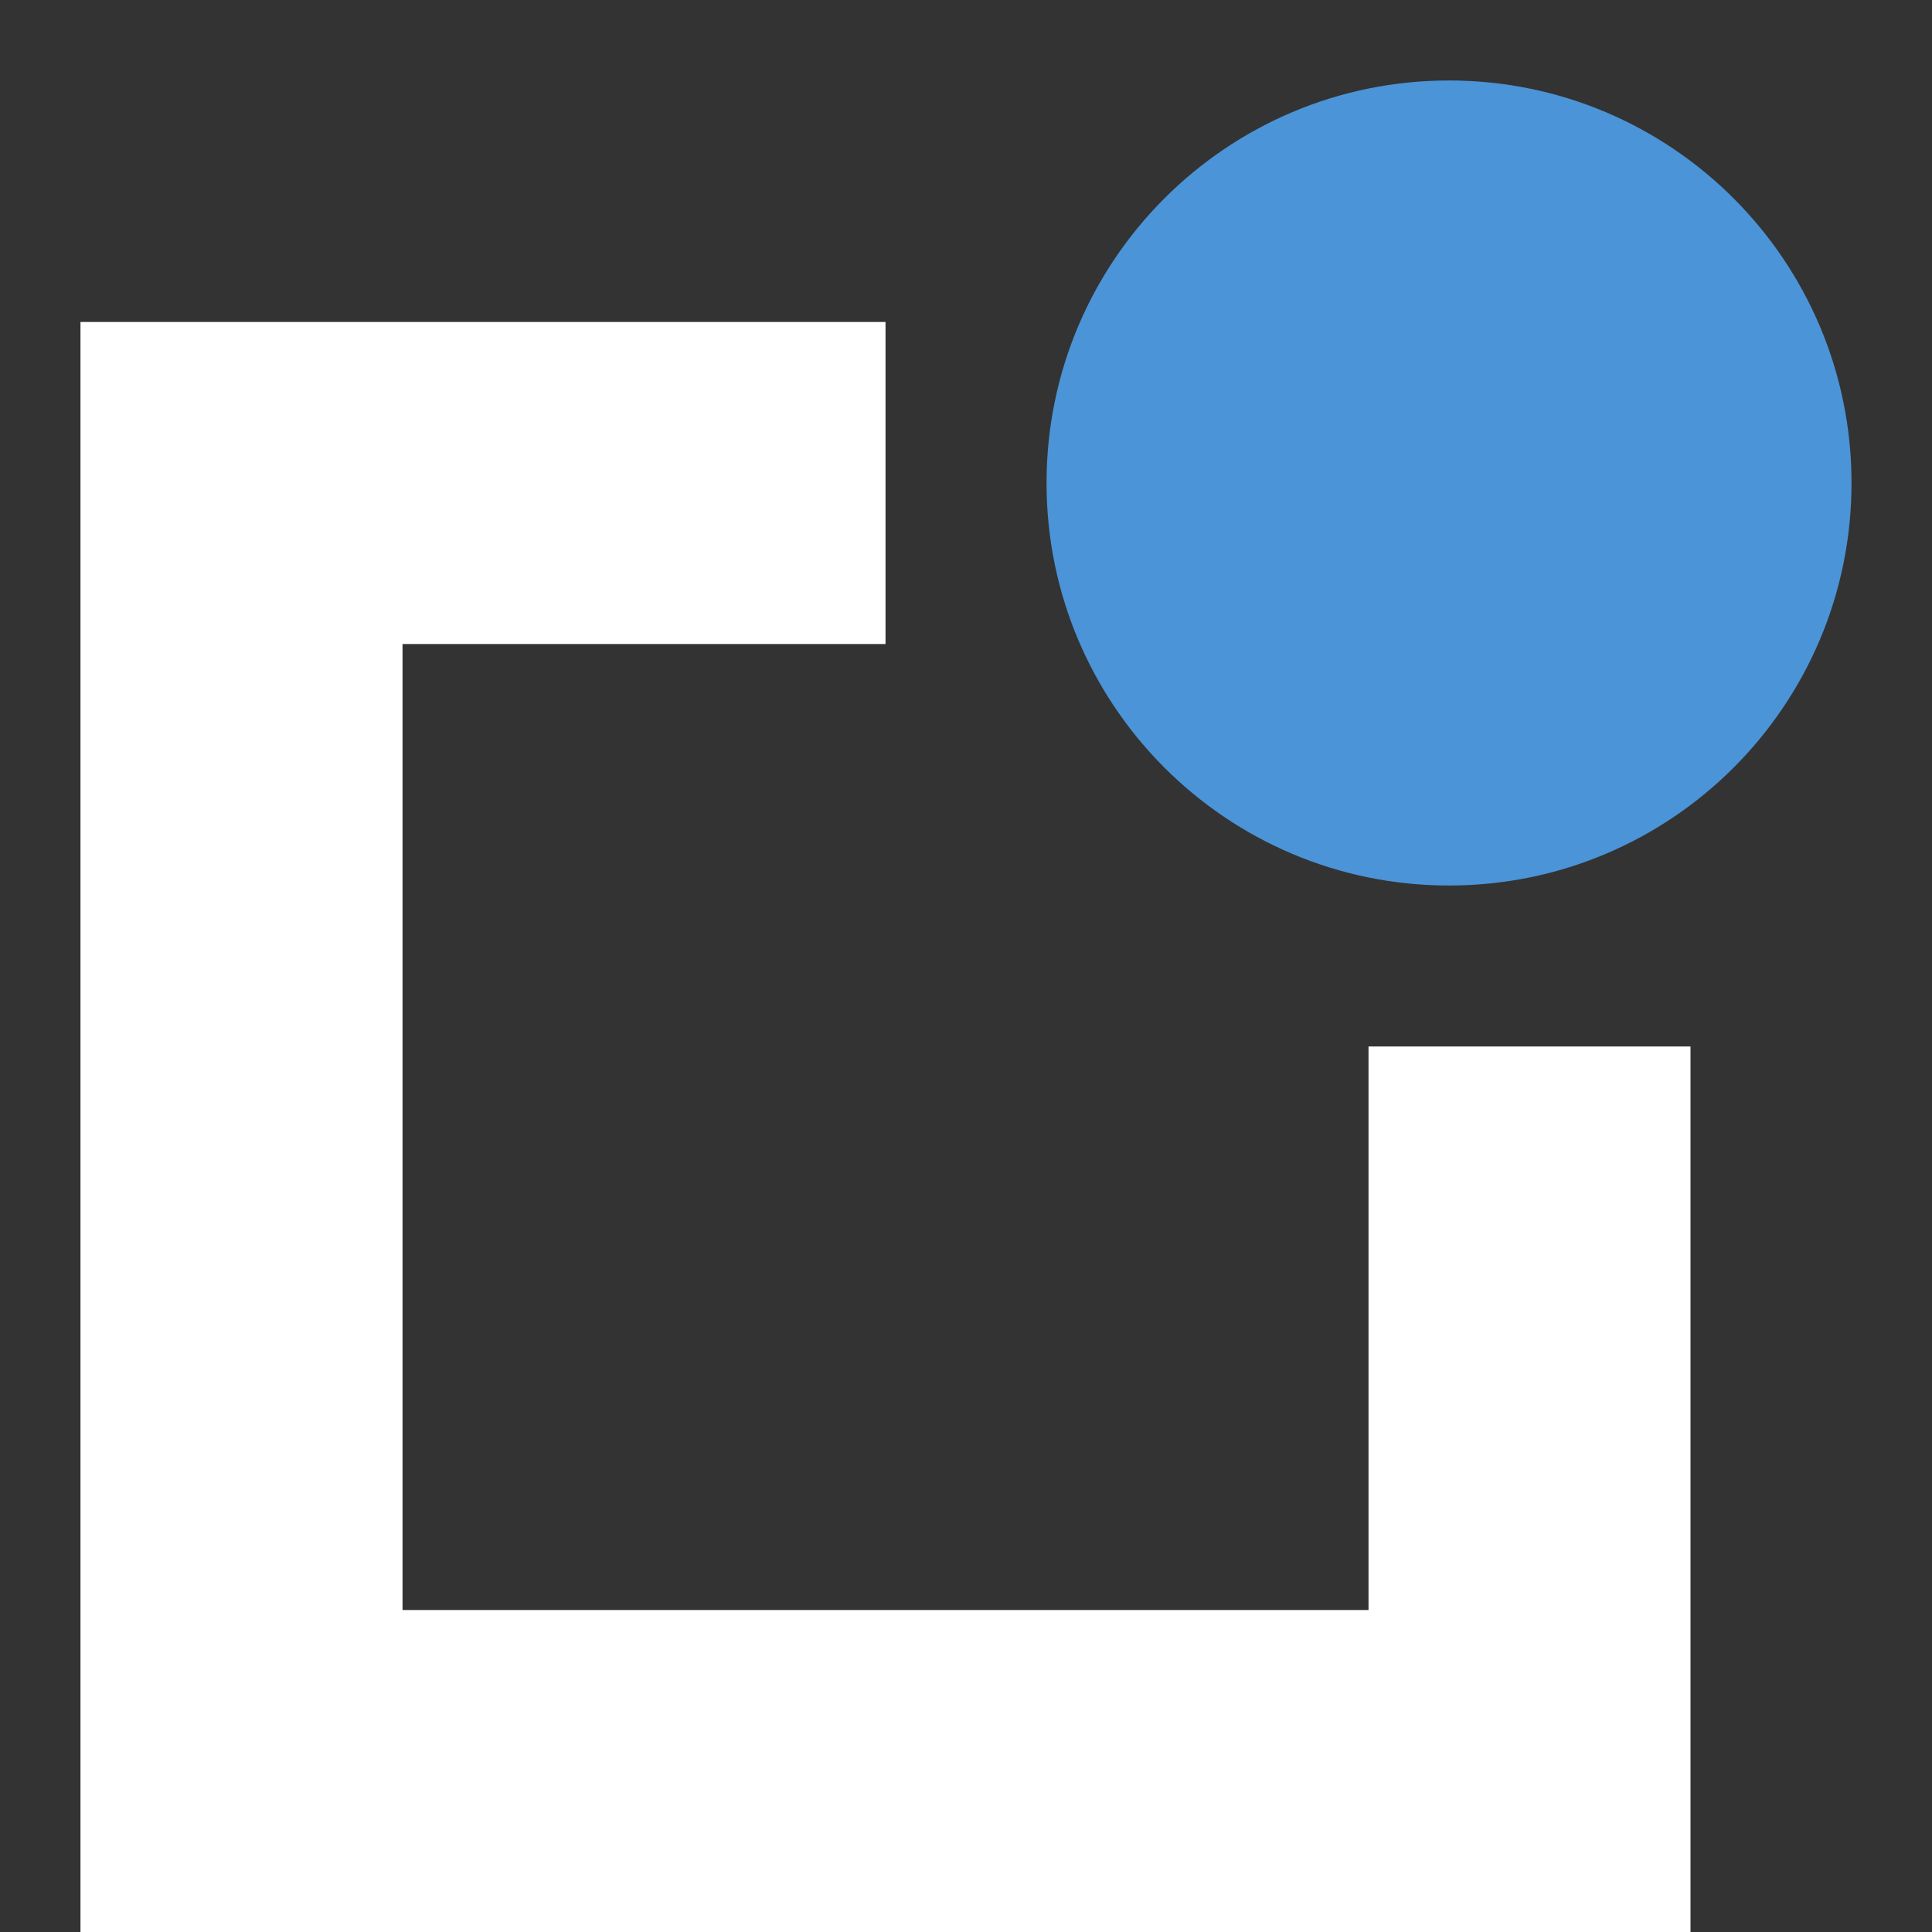 <svg width="32" height="32" viewBox="0 0 32 32" fill="none" xmlns="http://www.w3.org/2000/svg">
<rect x="0" y="0" width="32" height="32" fill="#333333" stroke="none"/>
<path d="M22.667 17.333V26.667H6.667V10.667H14.667V5.333H6.667H1.333V10.667V32H6.667H22.667H28V17.333H22.667Z" fill="white"/>
<path d="M24 14.667C27.682 14.667 30.667 11.682 30.667 8C30.667 4.318 27.682 1.333 24 1.333C20.318 1.333 17.334 4.318 17.334 8C17.334 11.682 20.318 14.667 24 14.667Z" fill="#4B94D8"/>
</svg>

